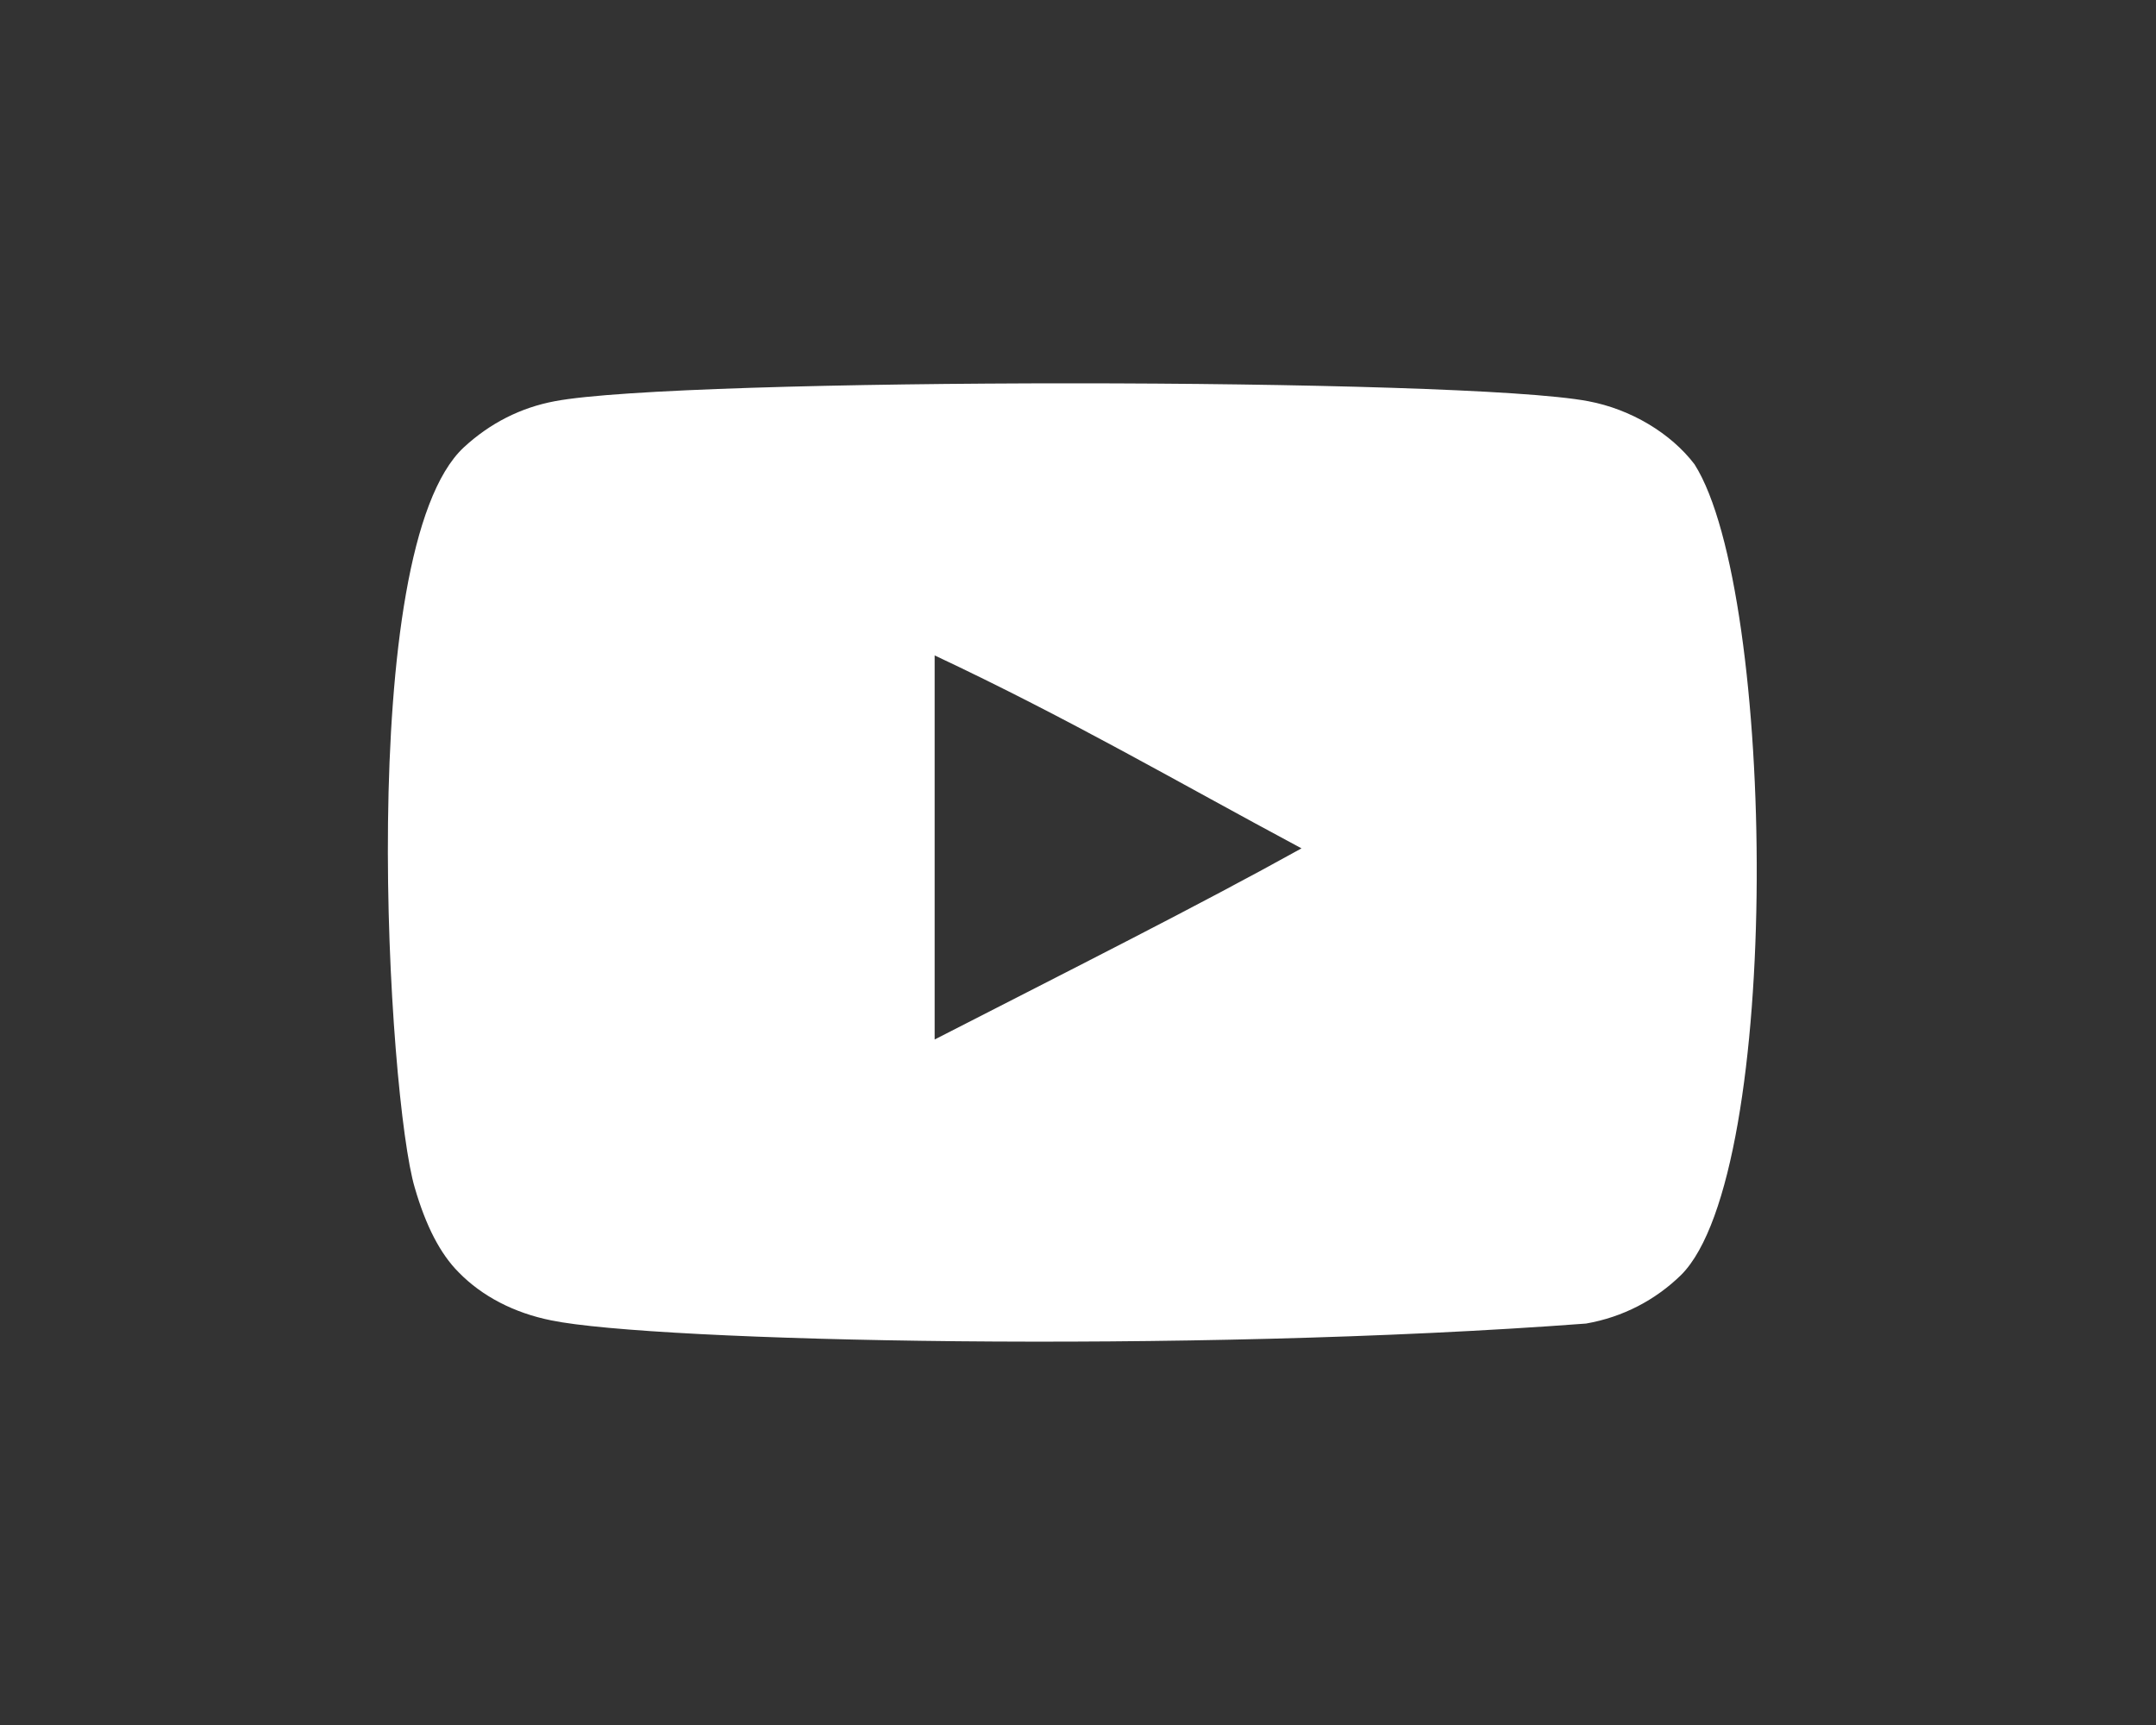 <svg width="45" height="36" viewBox="0 0 45 36" fill="none" xmlns="http://www.w3.org/2000/svg">
<rect x="0" y="0" width="45" height="36" fill="#333333" stroke="none"/>
<path fill-rule="evenodd" clip-rule="evenodd" d="M19.508 21.694V13.678C22.354 15.017 24.558 16.31 27.165 17.705C25.015 18.898 22.354 20.236 19.508 21.694ZM35.368 9.69C34.877 9.044 34.041 8.54 33.15 8.373C30.532 7.876 14.197 7.875 11.58 8.373C10.866 8.507 10.229 8.831 9.683 9.334C7.381 11.471 8.102 22.931 8.657 24.787C8.89 25.591 9.192 26.17 9.572 26.551C10.062 27.054 10.732 27.4 11.502 27.555C13.658 28.001 24.764 28.25 33.104 27.622C33.873 27.488 34.553 27.131 35.089 26.607C37.218 24.478 37.073 12.374 35.368 9.69Z" fill="white"/>
</svg>
